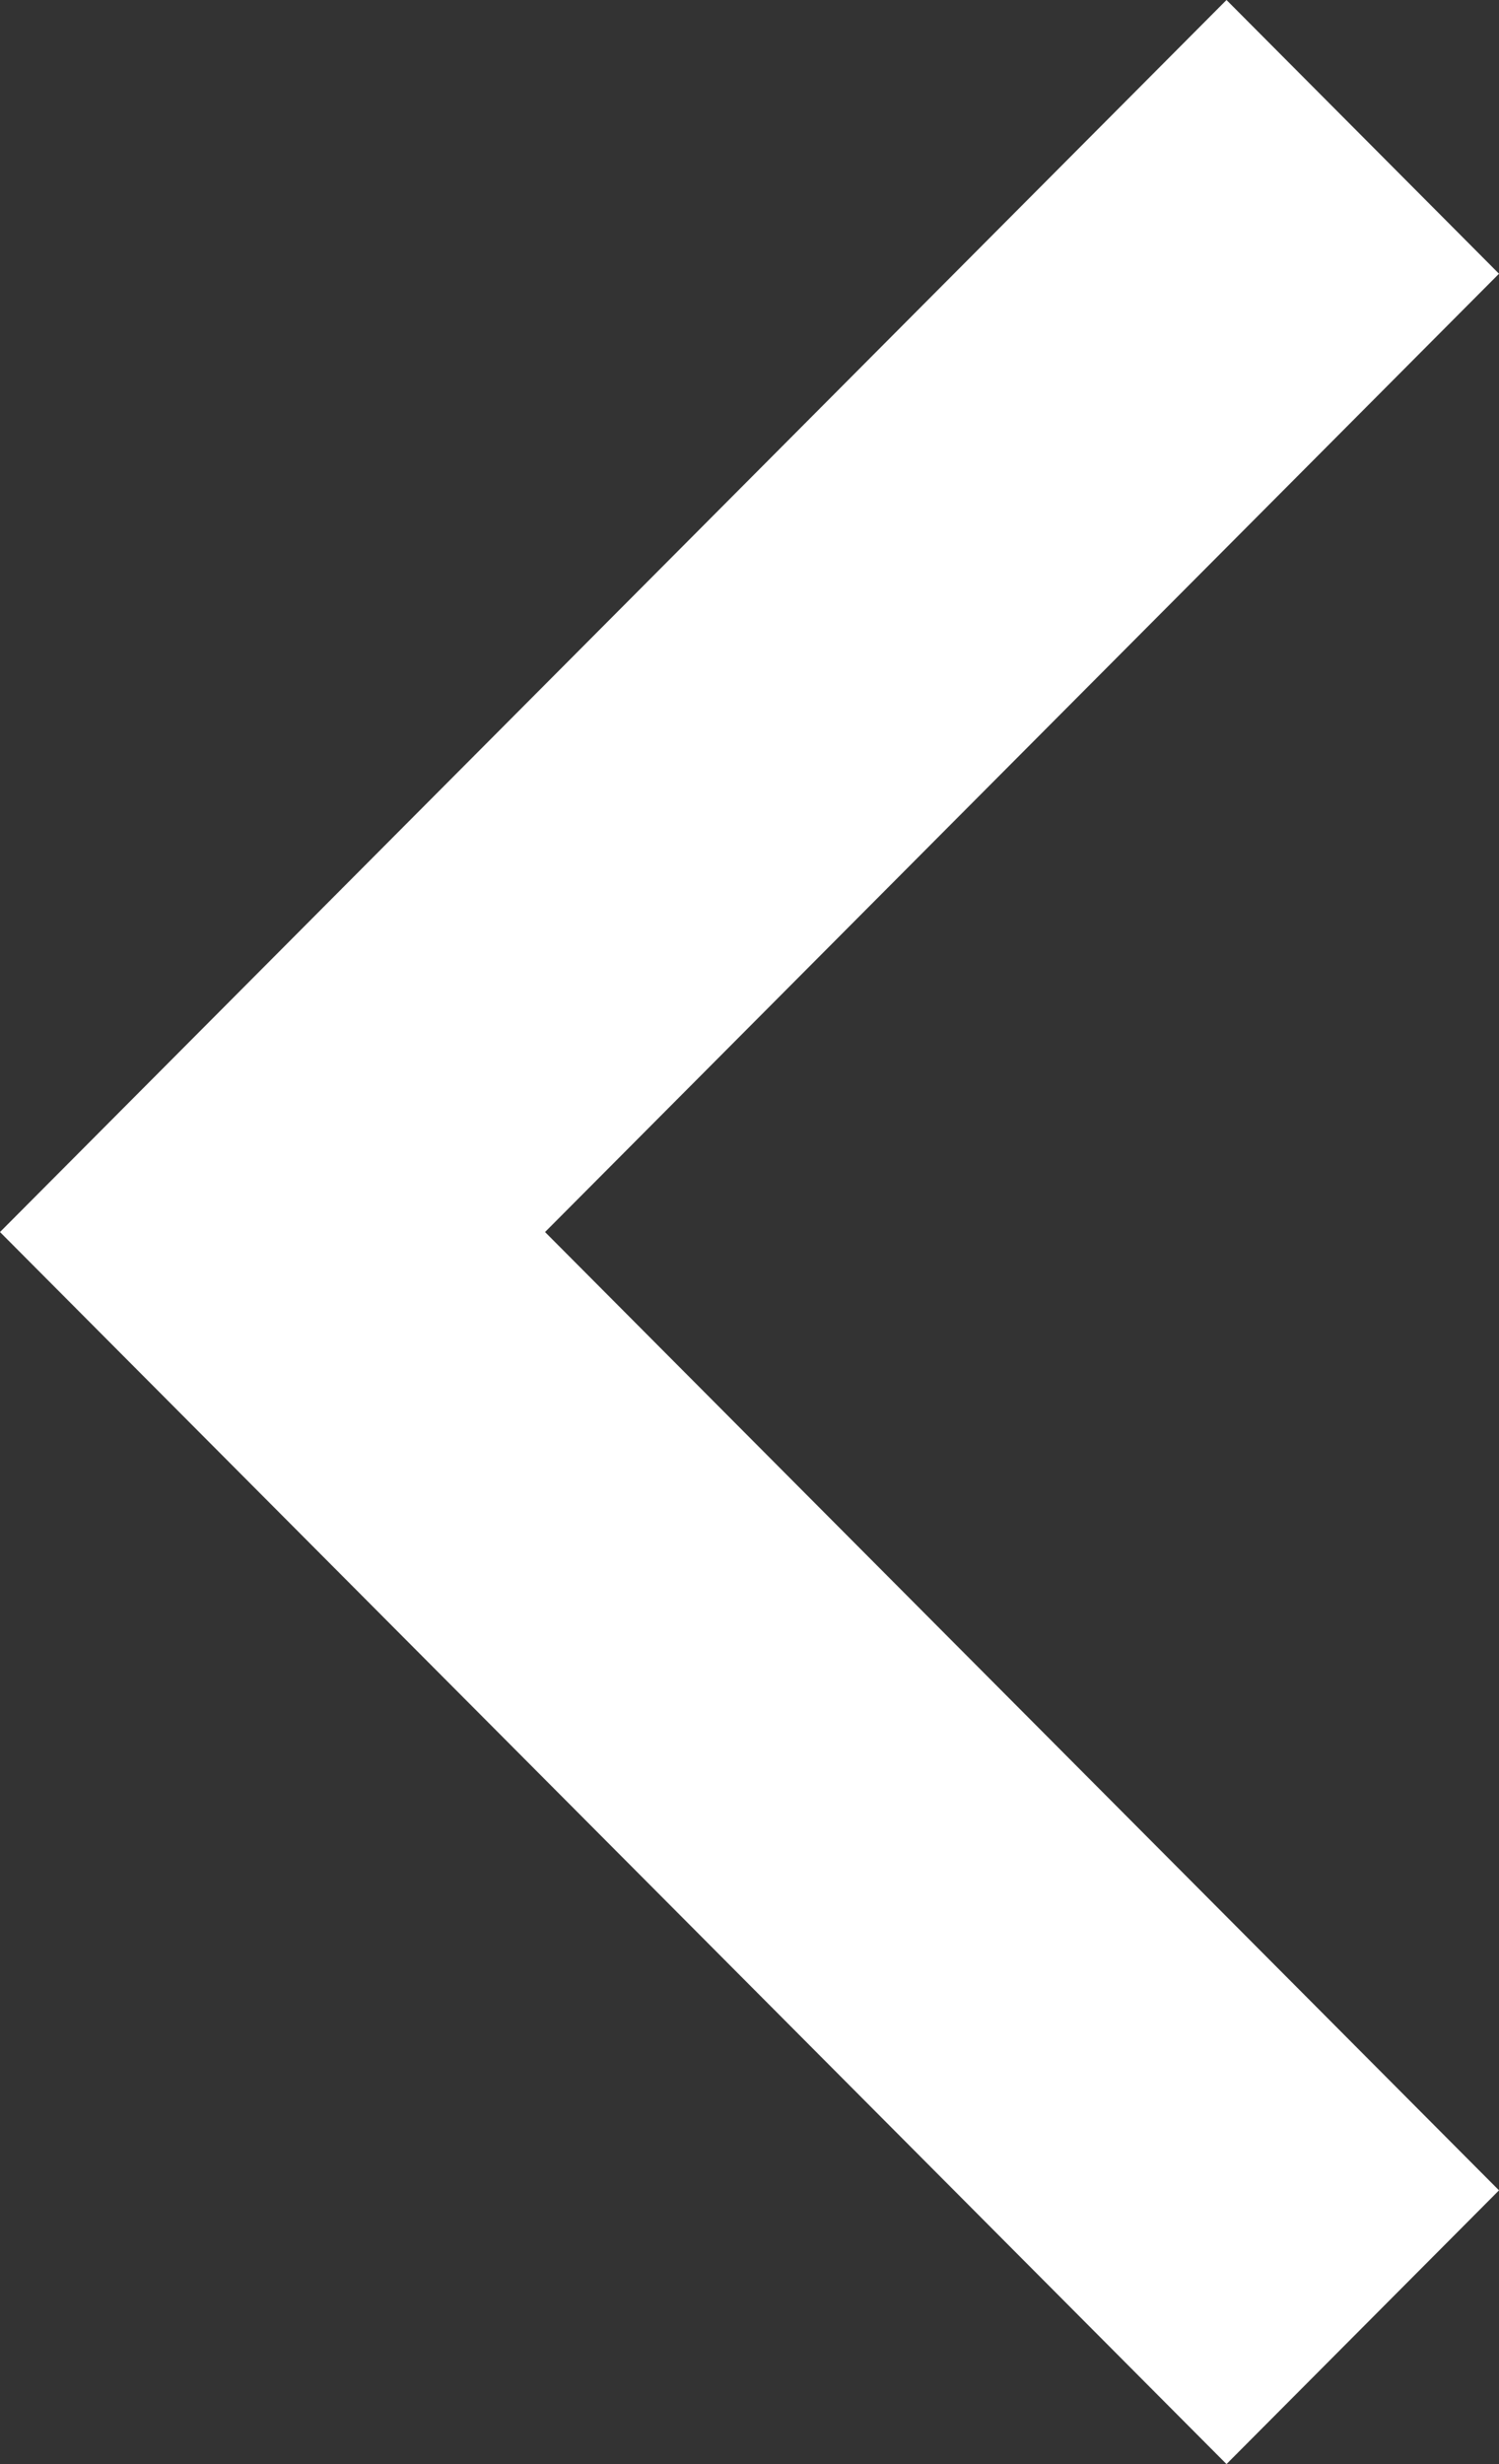 <svg width="100%" style="" viewBox="0 0 28 46" fill="none" xmlns="http://www.w3.org/2000/svg">
<rect x="0" y="0" width="28" height="46" fill="#333333" stroke="none"/>
<path d="M10.181 23L28 40.89L22.91 46L-1.80397e-06 23L22.91 3.36969e-06L28 5.11L10.181 23Z" fill="white" />
</svg>